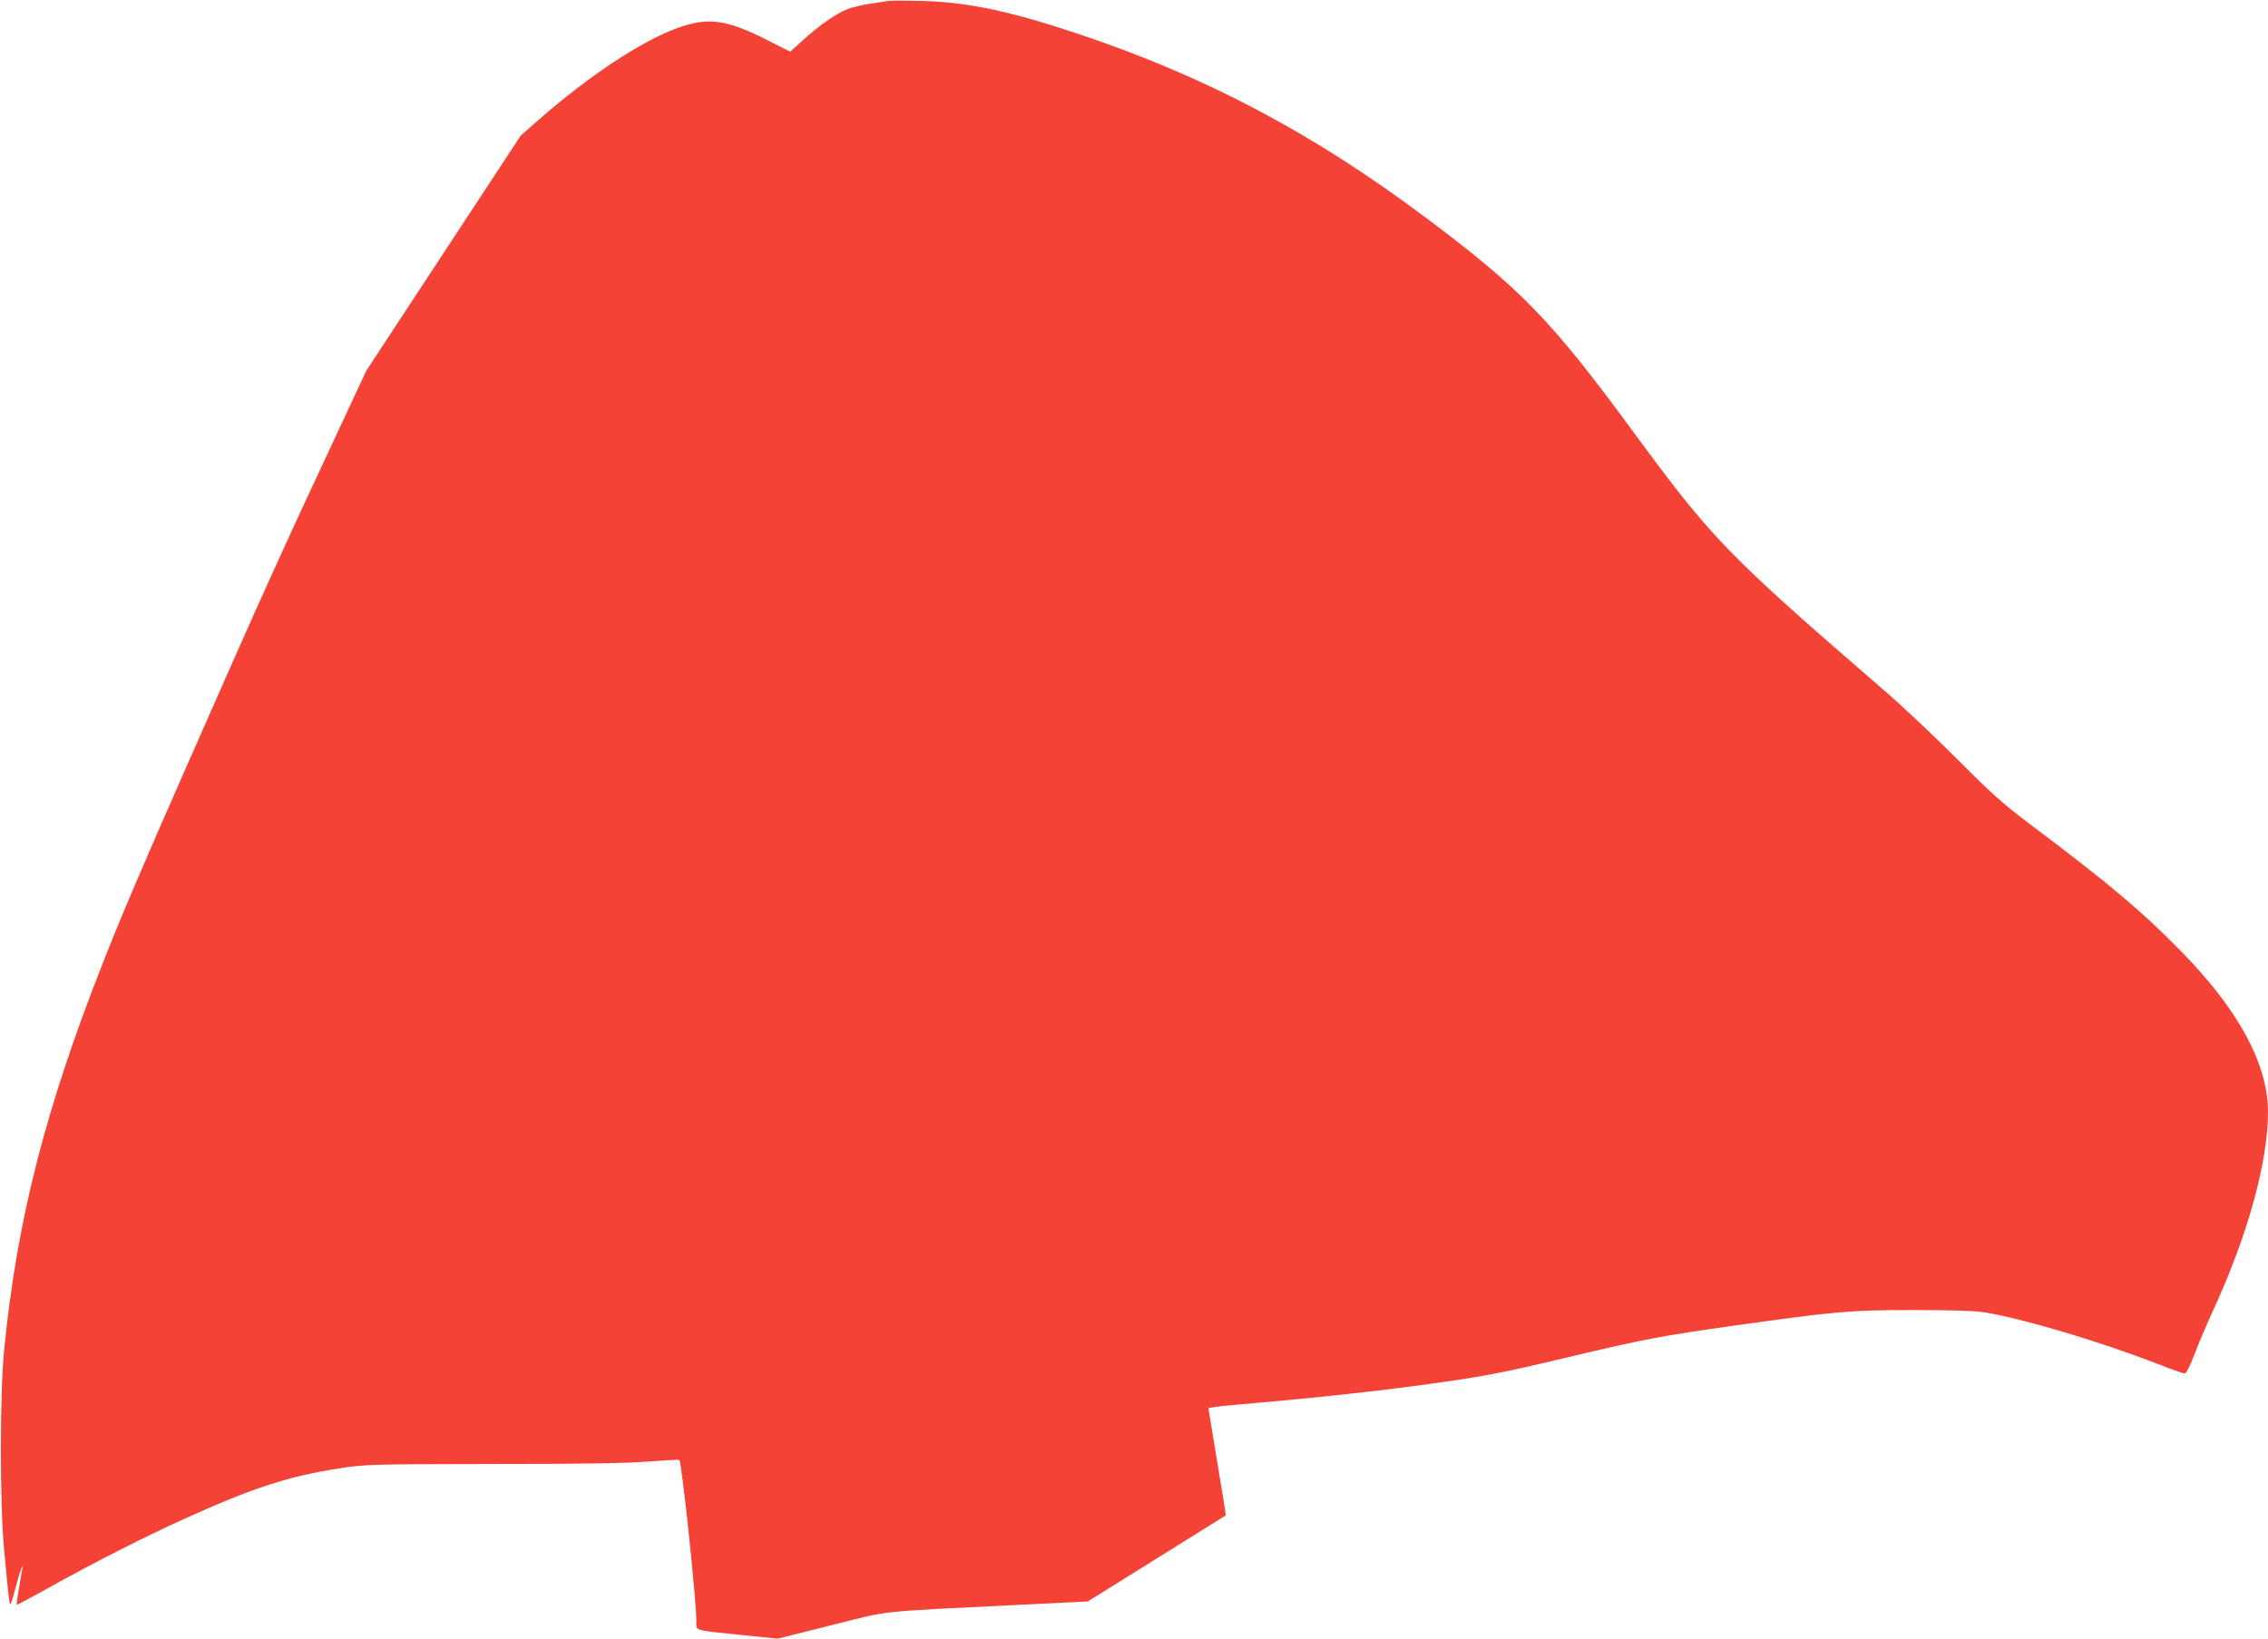 <?xml version="1.0" standalone="no"?>
<!DOCTYPE svg PUBLIC "-//W3C//DTD SVG 20010904//EN"
 "http://www.w3.org/TR/2001/REC-SVG-20010904/DTD/svg10.dtd">
<svg version="1.0" xmlns="http://www.w3.org/2000/svg"
 width="1280pt" height="925pt" viewBox="0 0 1280 925"
 preserveAspectRatio="xMidYMid meet">
<g transform="translate(0,925) scale(0.1,-0.1)"
fill="#f44336" stroke="none">
<path d="M5010 9244 c-14 -2 -59 -9 -100 -15 -41 -6 -98 -20 -126 -30 -63 -24
-166 -96 -256 -179 l-68 -62 -138 70 c-226 113 -329 126 -501 63 -204 -75
-498 -269 -784 -520 l-98 -86 -436 -664 -436 -664 -124 -266 c-347 -741 -465
-1001 -883 -1951 -265 -602 -365 -836 -476 -1117 -327 -827 -490 -1466 -561
-2198 -24 -248 -24 -864 0 -1120 28 -302 30 -316 37 -308 4 4 17 48 30 98 24
92 44 146 34 90 -24 -138 -32 -190 -29 -193 2 -2 79 39 172 91 254 142 554
295 788 400 377 170 576 235 865 279 140 22 169 23 855 24 506 0 760 4 882 14
95 7 175 11 177 9 14 -14 96 -792 96 -908 0 -59 -27 -51 262 -81 l197 -20 303
76 c343 86 241 74 1040 114 l407 20 388 242 c213 133 389 243 391 244 1 1 -20
136 -48 300 -27 164 -50 301 -50 304 0 4 62 12 138 19 467 40 809 77 1132 122
293 41 383 58 765 149 429 102 520 119 945 179 564 79 642 86 1000 86 214 0
342 -4 400 -13 212 -34 638 -160 980 -292 74 -29 141 -53 149 -53 9 -1 29 37
56 108 23 61 67 164 97 230 201 432 318 852 318 1139 0 270 -169 581 -499 915
-214 218 -406 379 -821 691 -179 135 -234 184 -430 381 -124 124 -310 300
-414 390 -893 772 -971 853 -1423 1468 -459 625 -627 798 -1163 1200 -643 482
-1251 803 -1983 1046 -377 125 -614 174 -872 180 -88 2 -171 2 -185 -1z"/>
</g>
</svg>
